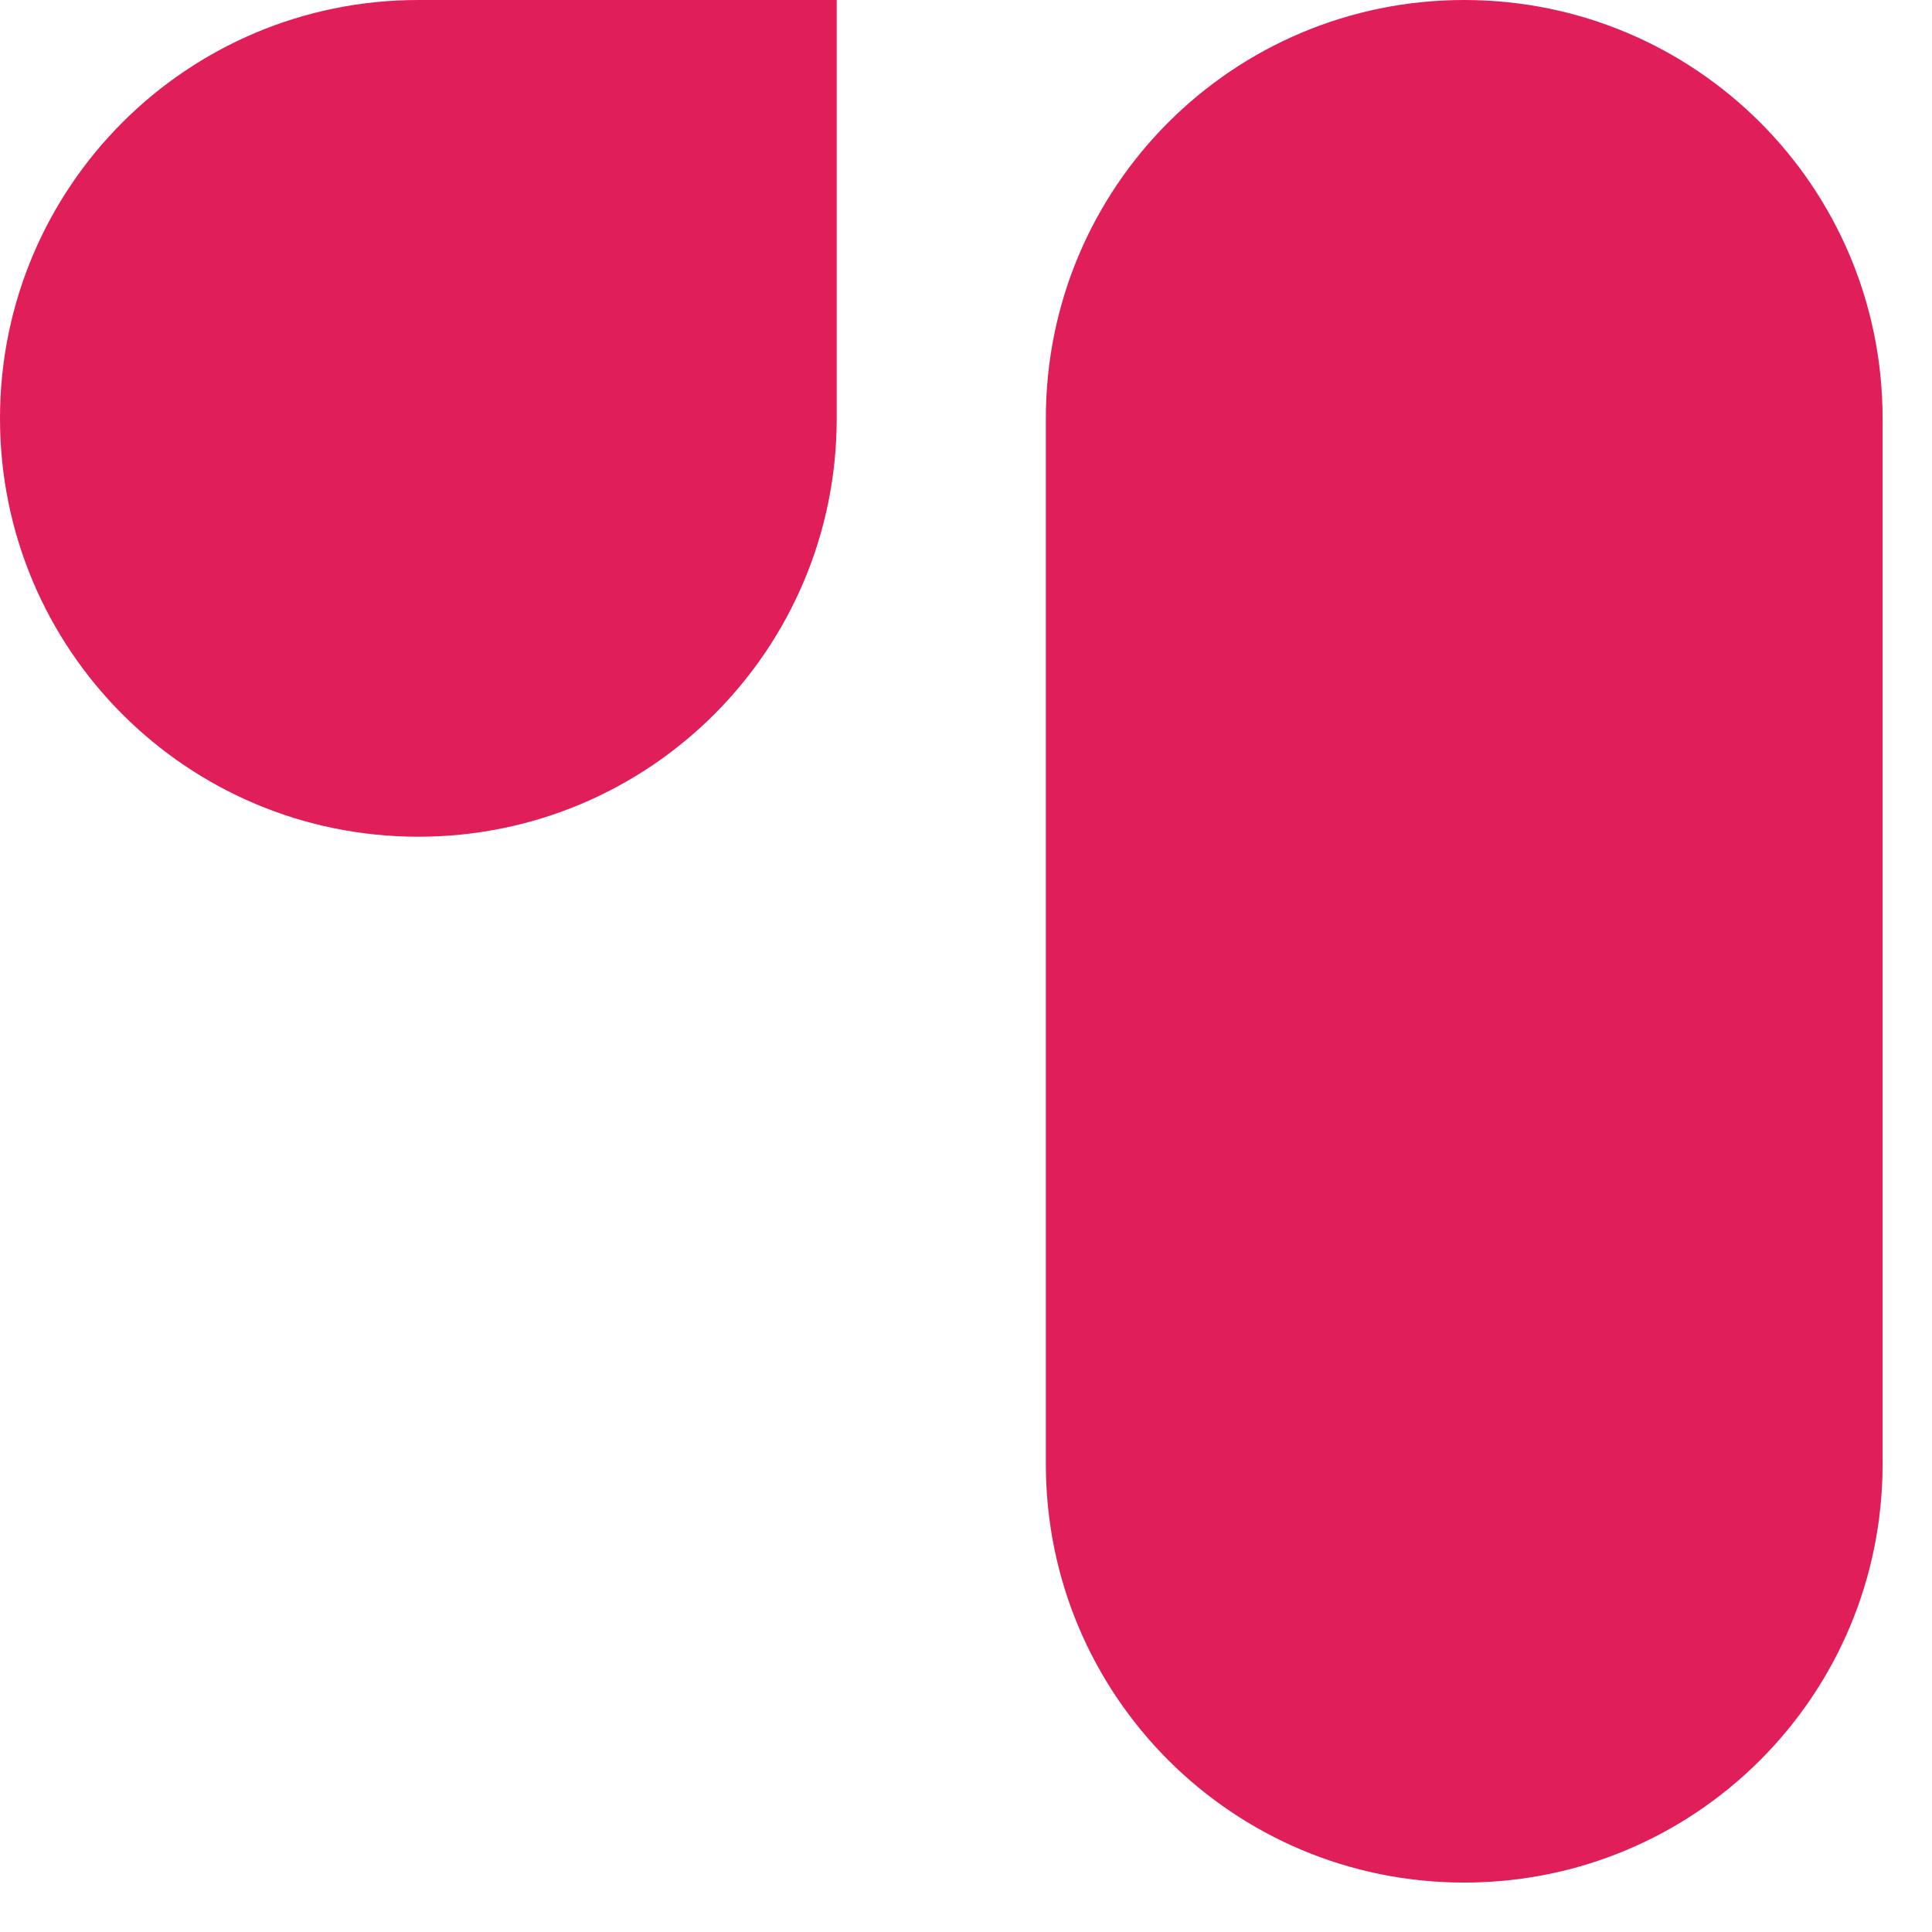 <?xml version="1.0" encoding="utf-8"?>
<svg xmlns="http://www.w3.org/2000/svg" fill="none" height="100%" overflow="visible" preserveAspectRatio="none" style="display: block;" viewBox="0 0 24 24" width="100%">
<path d="M10.394 5.197C10.394 8.071 8.071 10.394 5.197 10.394C2.323 10.394 0 8.071 0 5.197C0 2.323 2.323 0 5.197 0H10.394V5.197ZM12.992 5.197C12.992 2.323 15.315 0 18.189 0C21.063 0 23.386 2.323 23.386 5.197V18.189C23.386 21.063 21.063 23.386 18.189 23.386C15.315 23.386 12.992 21.063 12.992 18.189V5.197Z" fill="#E01E5A" id="Vector"/>
</svg>